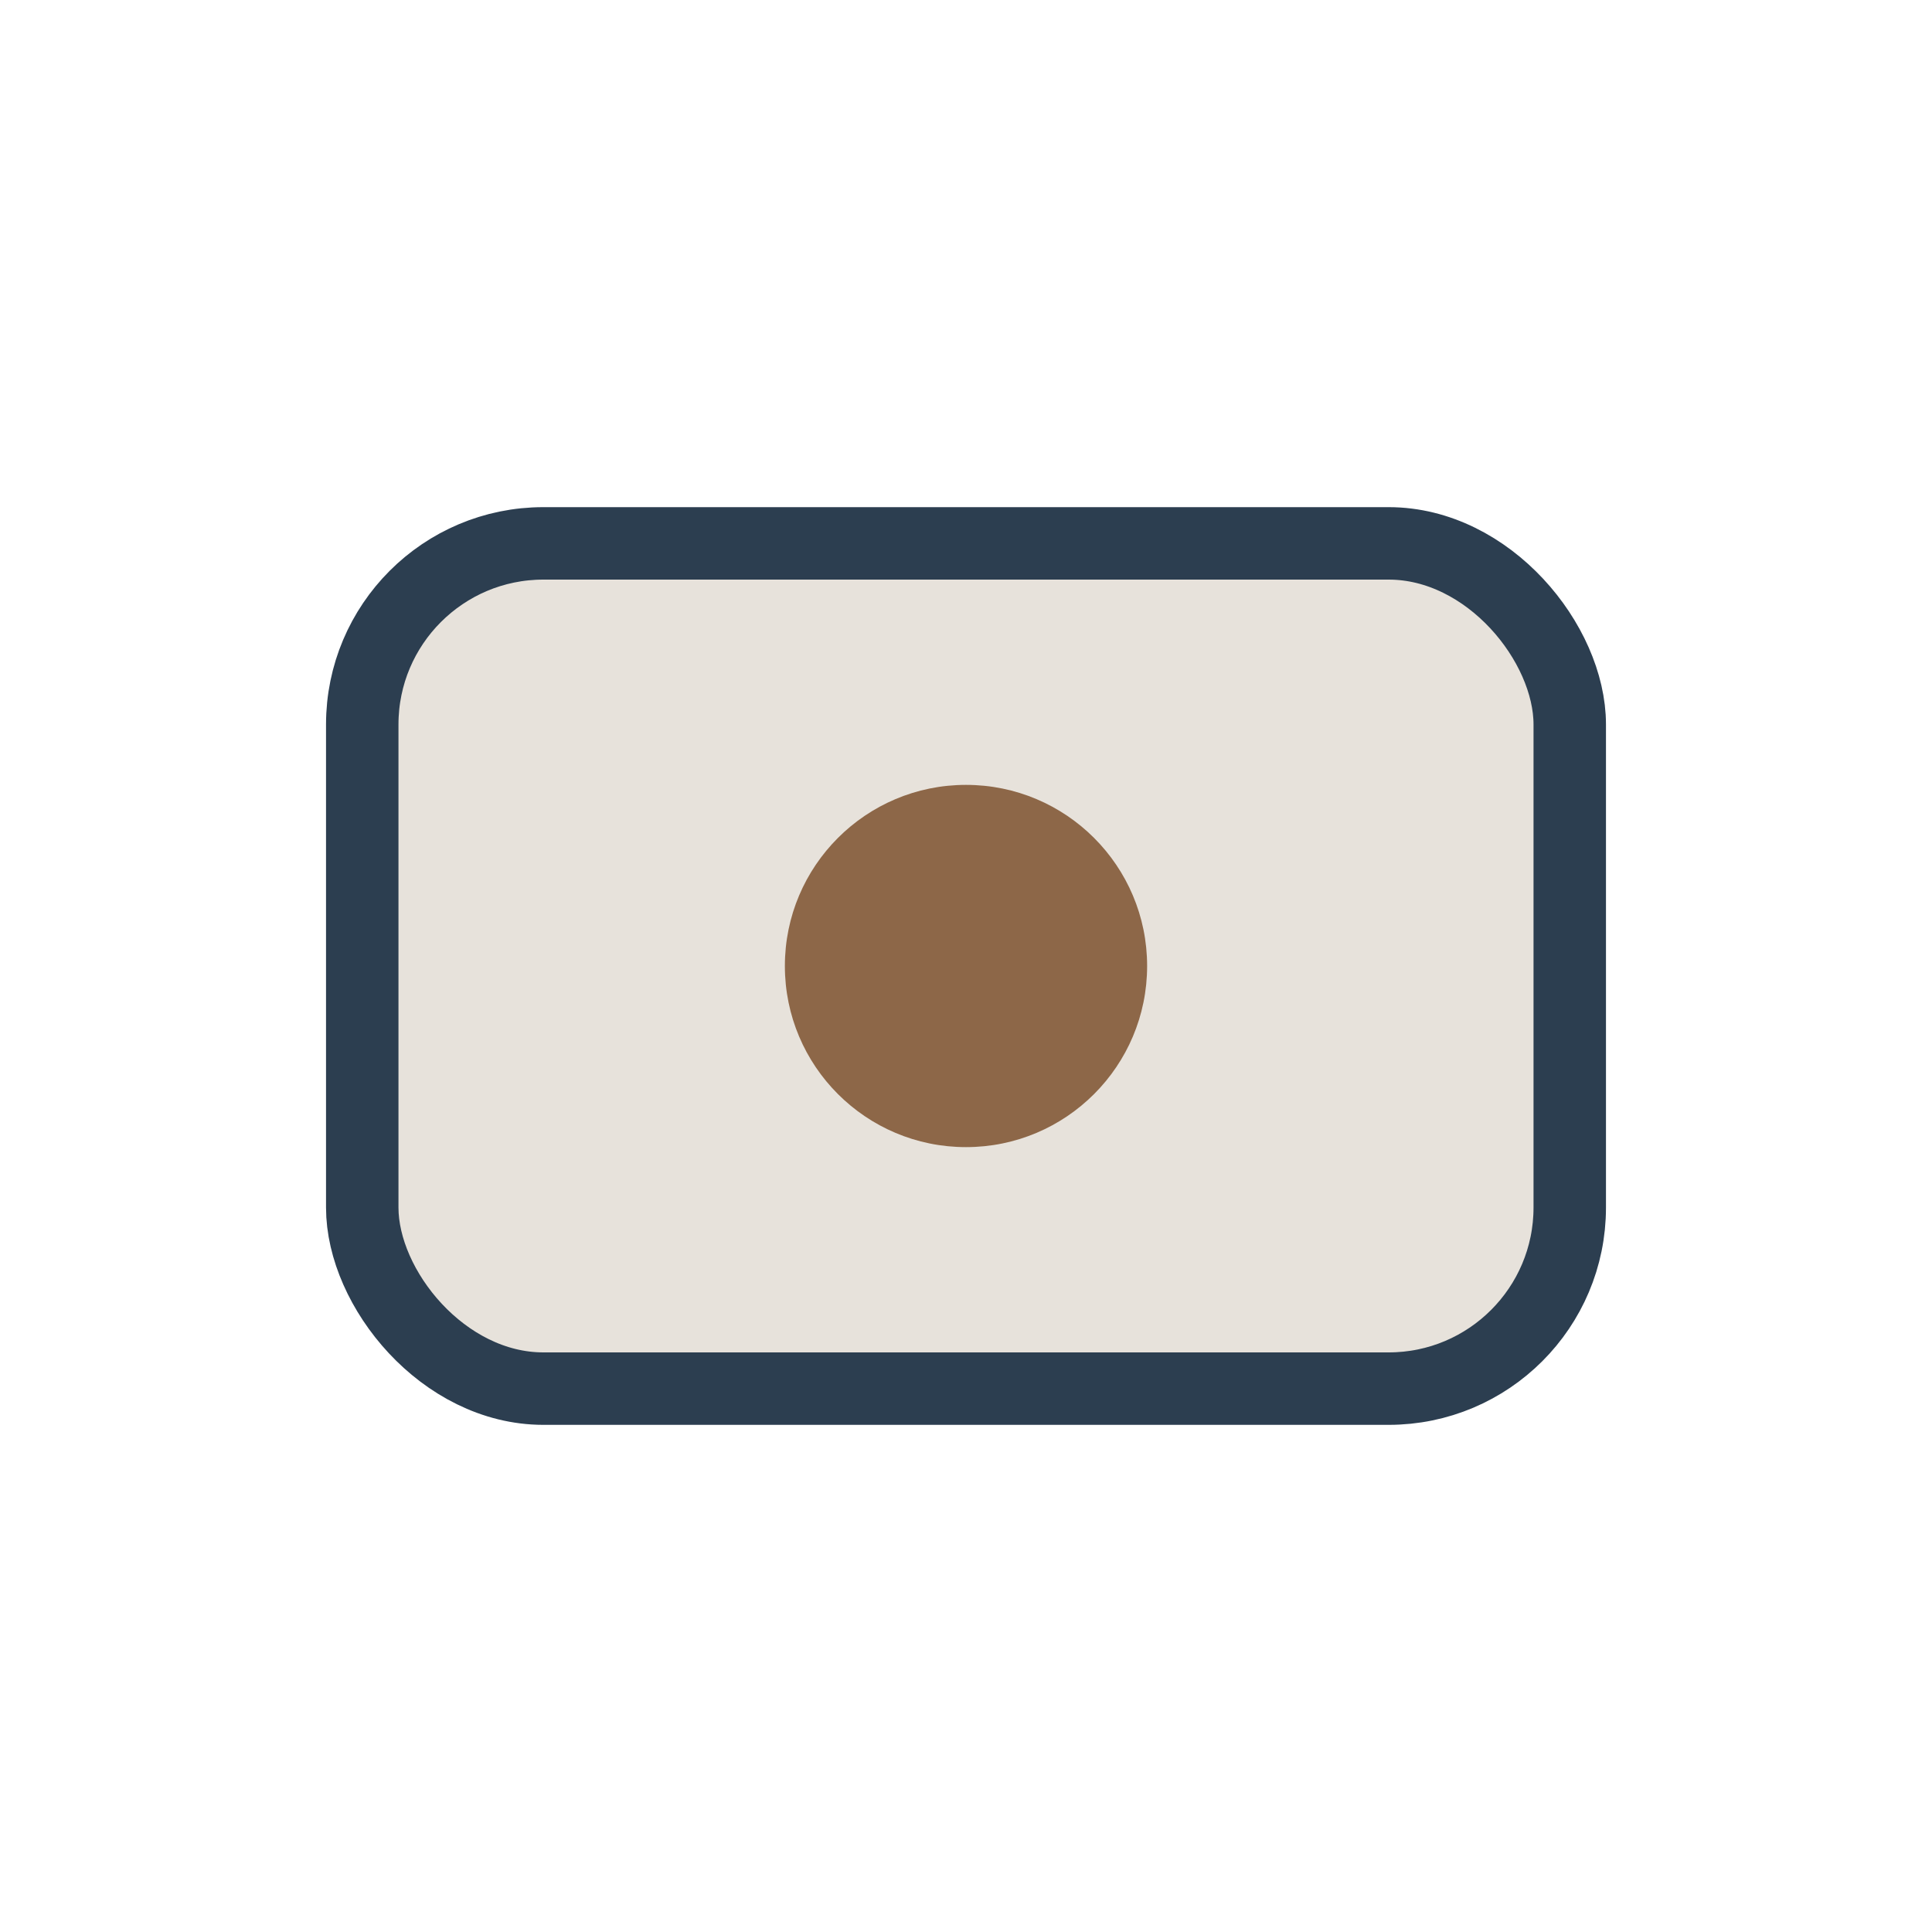 <?xml version="1.0" encoding="UTF-8"?>
<svg xmlns="http://www.w3.org/2000/svg" width="32" height="32" viewBox="0 0 32 32"><rect x="6" y="9" width="20" height="14" rx="3" fill="#E7E2DB" stroke="#2C3E50" stroke-width="1.2"/><circle cx="16" cy="16" r="3" fill="#8D6748"/></svg>